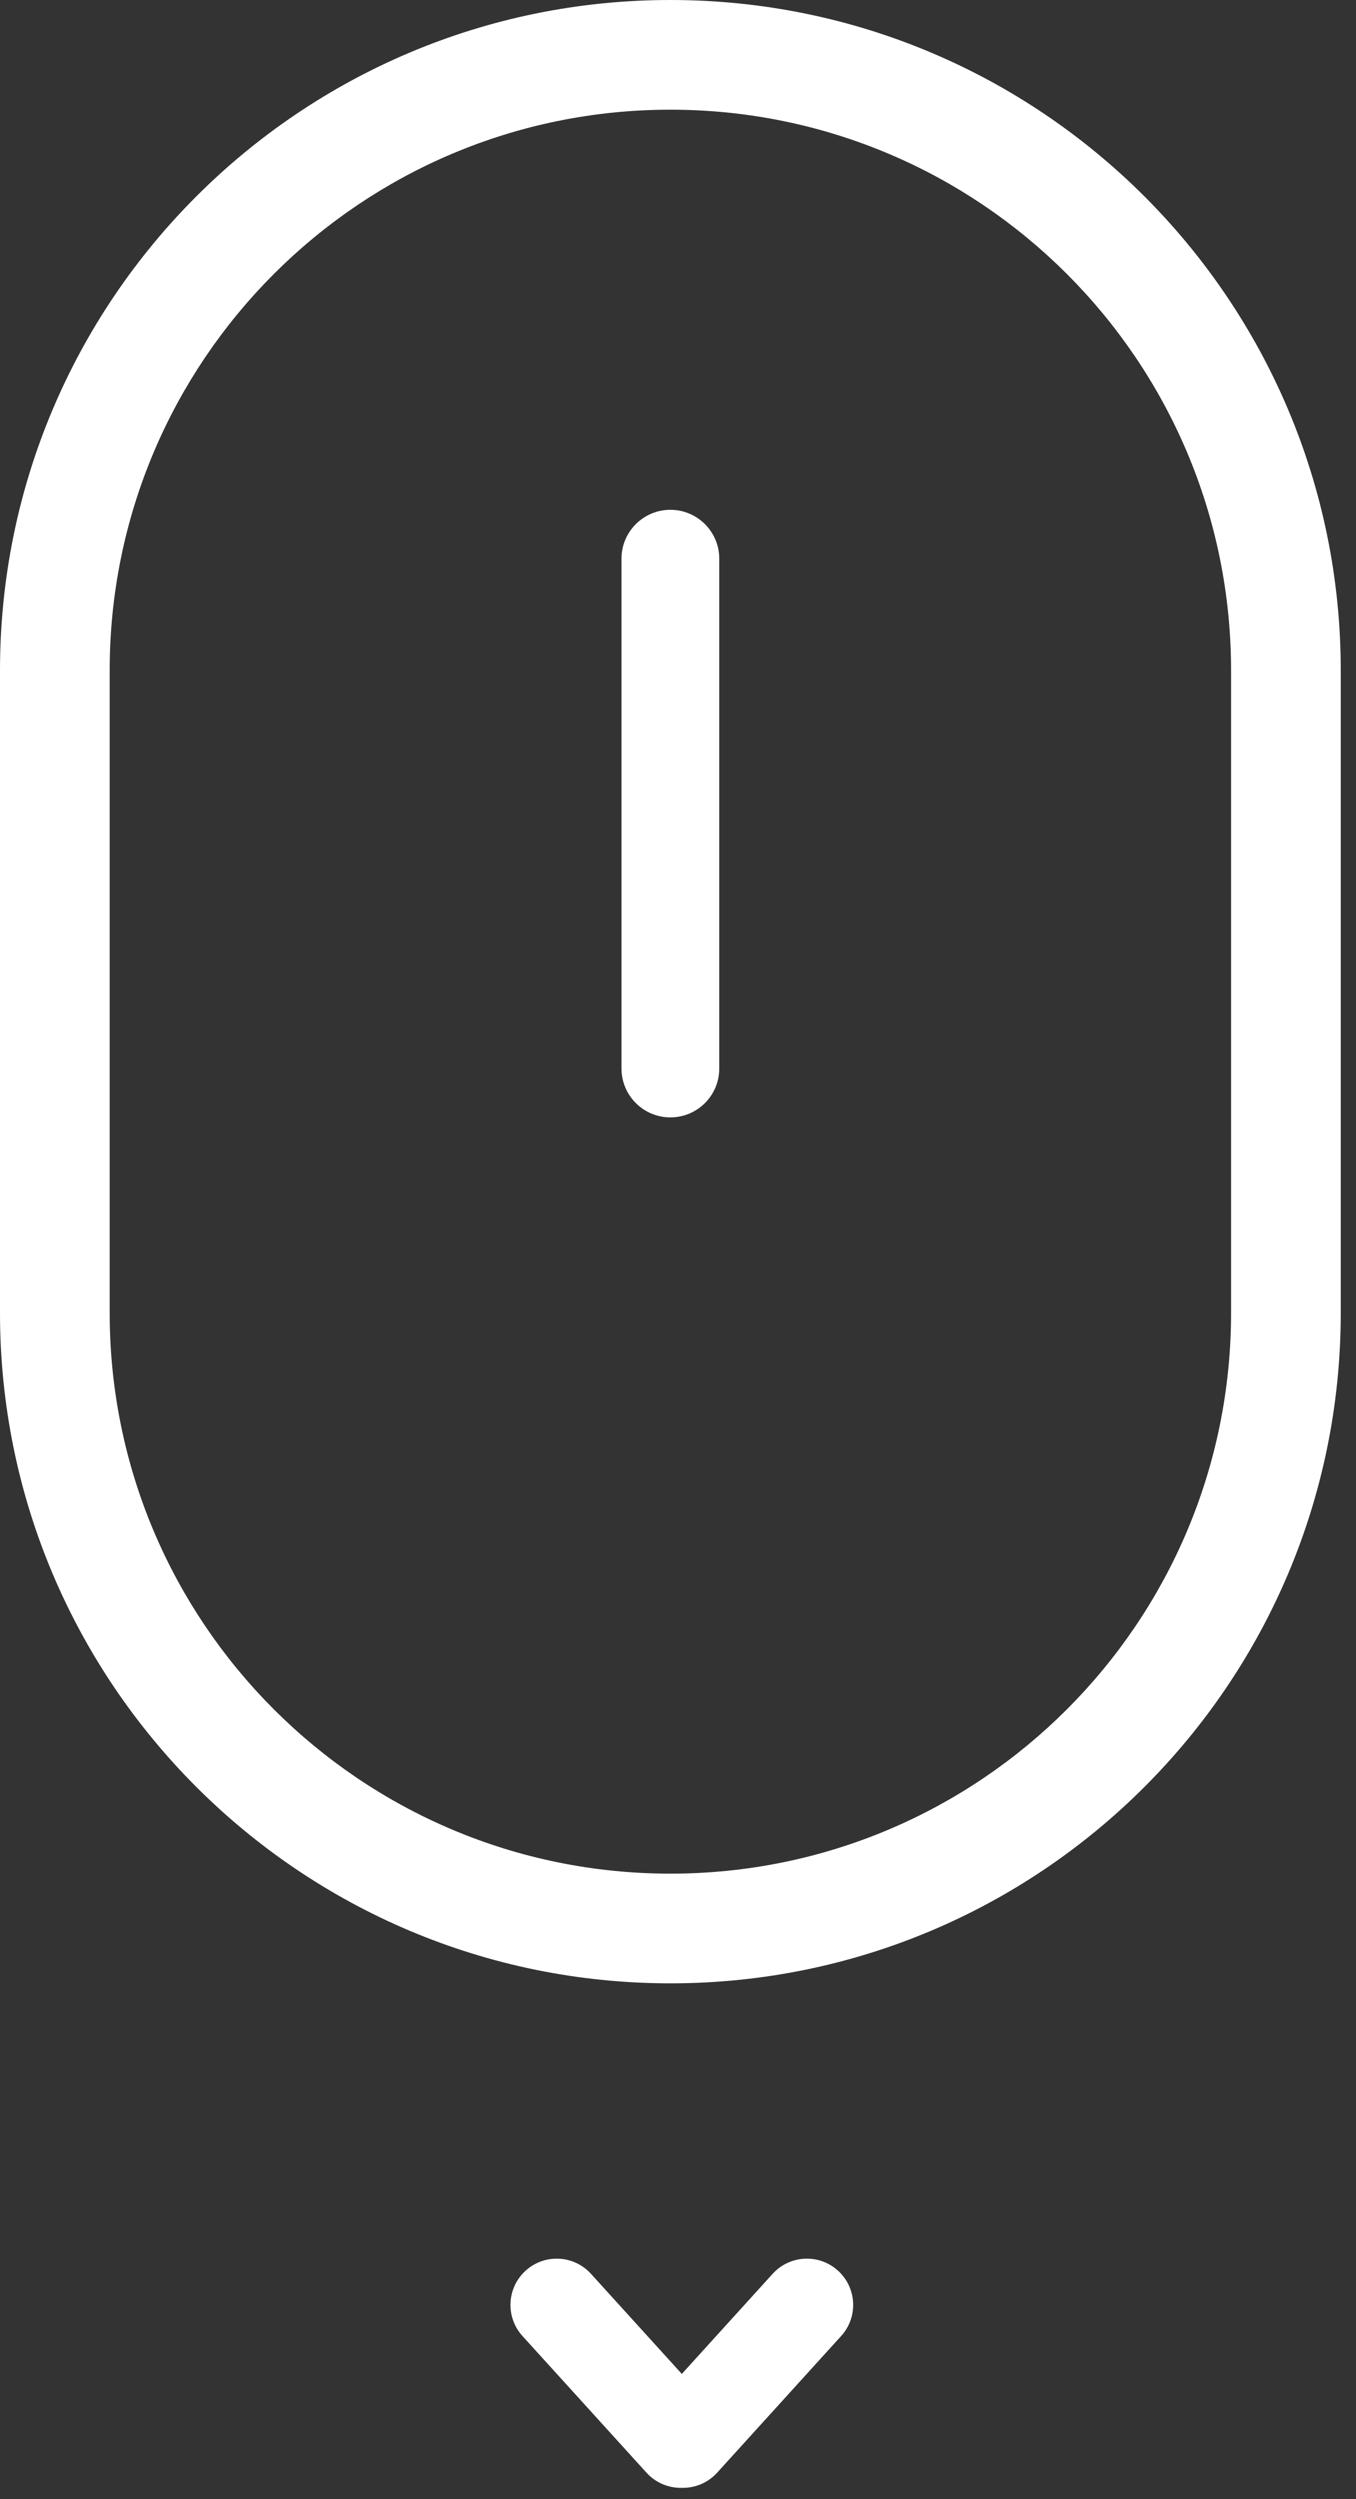<?xml version="1.0" encoding="UTF-8"?> <svg xmlns="http://www.w3.org/2000/svg" width="70" height="129" viewBox="0 0 70 129" fill="none"><rect x="0" y="0" width="70" height="129" fill="#333333" stroke="none"/><path fill-rule="evenodd" clip-rule="evenodd" d="M63.551 67.771V34.607C63.551 18.621 50.592 5.662 34.607 5.662C18.621 5.662 5.662 18.621 5.662 34.607V67.771C5.662 83.757 18.621 96.716 34.607 96.716C50.592 96.716 63.551 83.757 63.551 67.771ZM34.607 0C15.494 0 0 15.494 0 34.607V67.771C0 86.884 15.494 102.378 34.607 102.378C53.719 102.378 69.213 86.884 69.213 67.771V34.607C69.213 15.494 53.719 0 34.607 0Z" fill="white"></path><path d="M32.083 28.84C32.083 27.446 33.213 26.316 34.606 26.316C36 26.316 37.13 27.446 37.13 28.84V55.155C37.13 56.549 36 57.679 34.606 57.679C33.213 57.679 32.083 56.549 32.083 55.155V28.84Z" fill="white"></path><path fill-rule="evenodd" clip-rule="evenodd" d="M26.971 120.583C26.085 119.606 26.158 118.096 27.135 117.209C28.112 116.323 29.622 116.396 30.508 117.373L35.197 122.54L39.885 117.373C40.772 116.396 42.282 116.323 43.259 117.209C44.235 118.096 44.309 119.606 43.422 120.583L37.022 127.636C36.537 128.171 35.865 128.435 35.197 128.419C34.528 128.435 33.856 128.171 33.372 127.636L26.971 120.583Z" fill="white"></path></svg> 